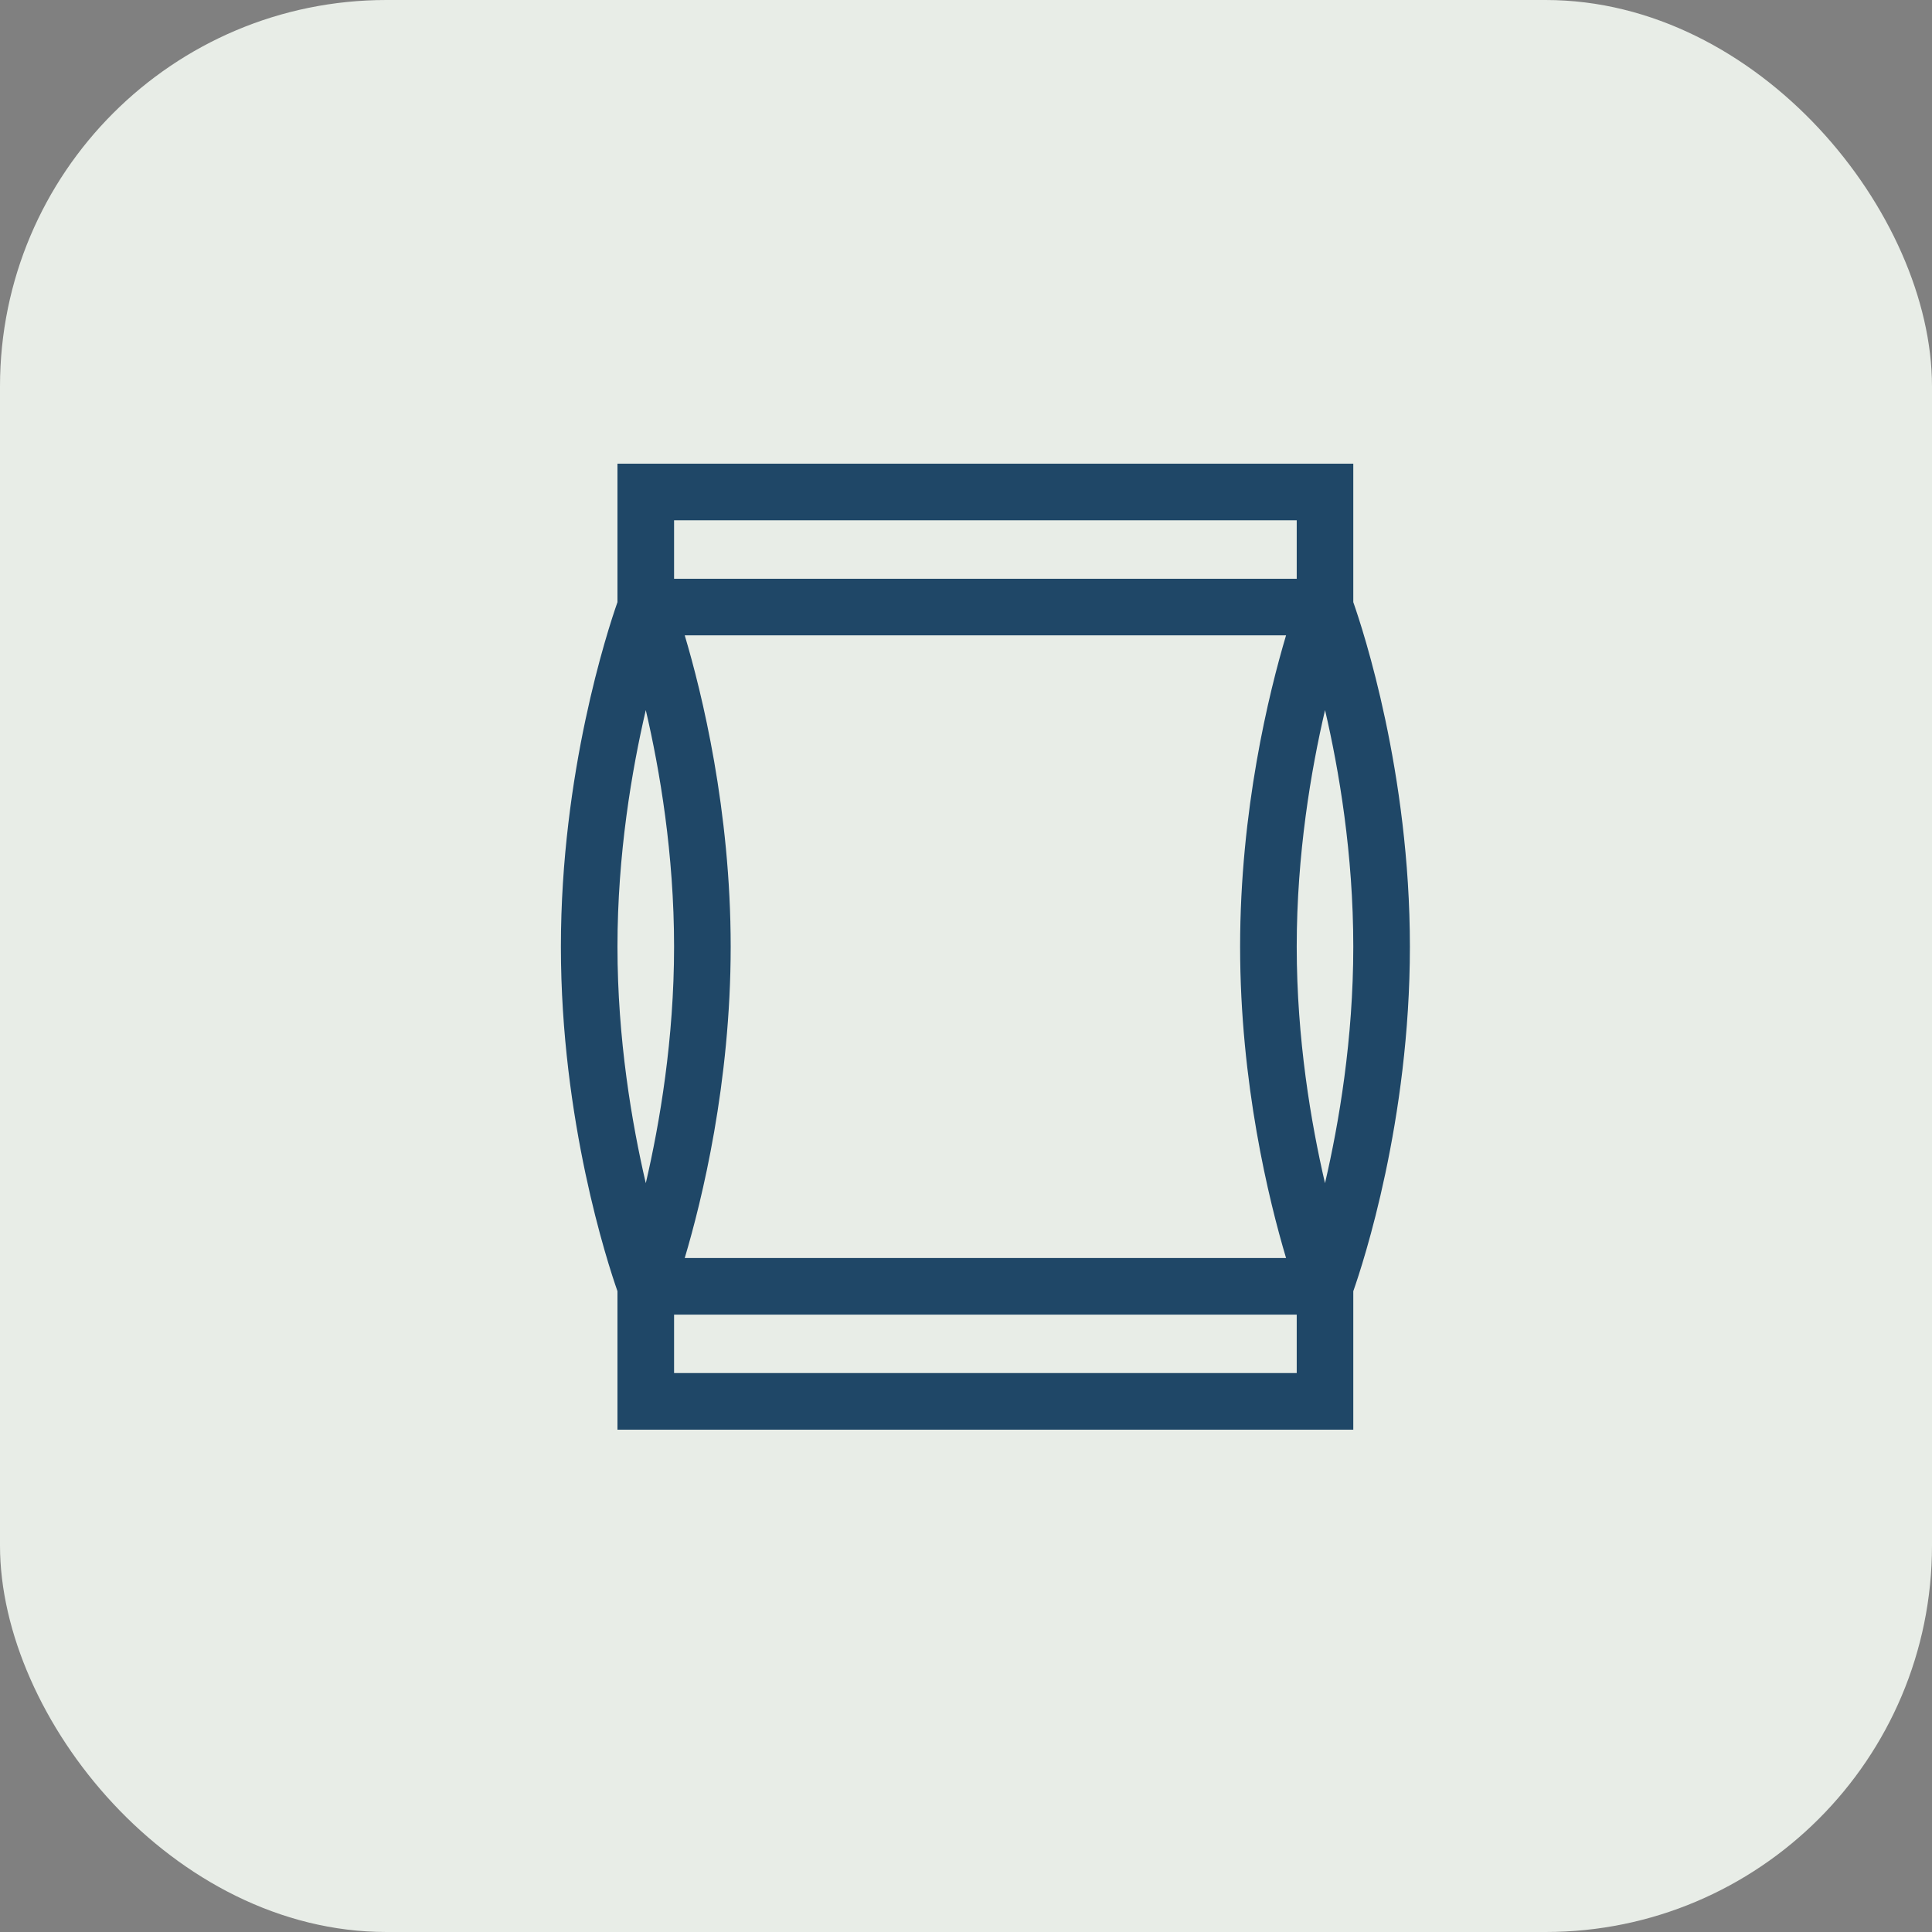 <?xml version="1.0" encoding="UTF-8"?> <svg xmlns="http://www.w3.org/2000/svg" width="50" height="50" viewBox="0 0 50 50" fill="none"><rect x="0" y="0" width="50" height="50" fill="#808080" stroke="none"/><rect width="50" height="50" rx="10" fill="#E8EDE7"></rect><path d="M35.023 12H15.98V15.584C15.723 16.317 14.516 20 14.516 24.5C14.516 29 15.723 32.683 15.98 33.416V37H35.023V33.416C35.281 32.683 36.488 29 36.488 24.5C36.488 20 35.281 16.317 35.023 15.584V12ZM17.445 13.465H33.559V14.979H17.445V13.465ZM33.283 32.557H17.721C18.166 31.063 18.91 28.033 18.91 24.5C18.91 20.967 18.166 17.937 17.721 16.443H33.283C32.838 17.937 32.094 20.967 32.094 24.5C32.094 28.033 32.838 31.063 33.283 32.557ZM15.98 24.5C15.98 22.11 16.351 19.933 16.713 18.377C17.076 19.931 17.445 22.105 17.445 24.5C17.445 26.889 17.075 29.064 16.713 30.621C16.351 29.064 15.98 26.889 15.98 24.5ZM33.559 35.535H17.445V34.022H33.559V35.535ZM34.291 30.621C33.929 29.064 33.559 26.889 33.559 24.5C33.559 22.11 33.929 19.933 34.292 18.377C34.654 19.931 35.023 22.105 35.023 24.5C35.023 26.889 34.653 29.064 34.291 30.621Z" fill="#1F4767"></path></svg> 
